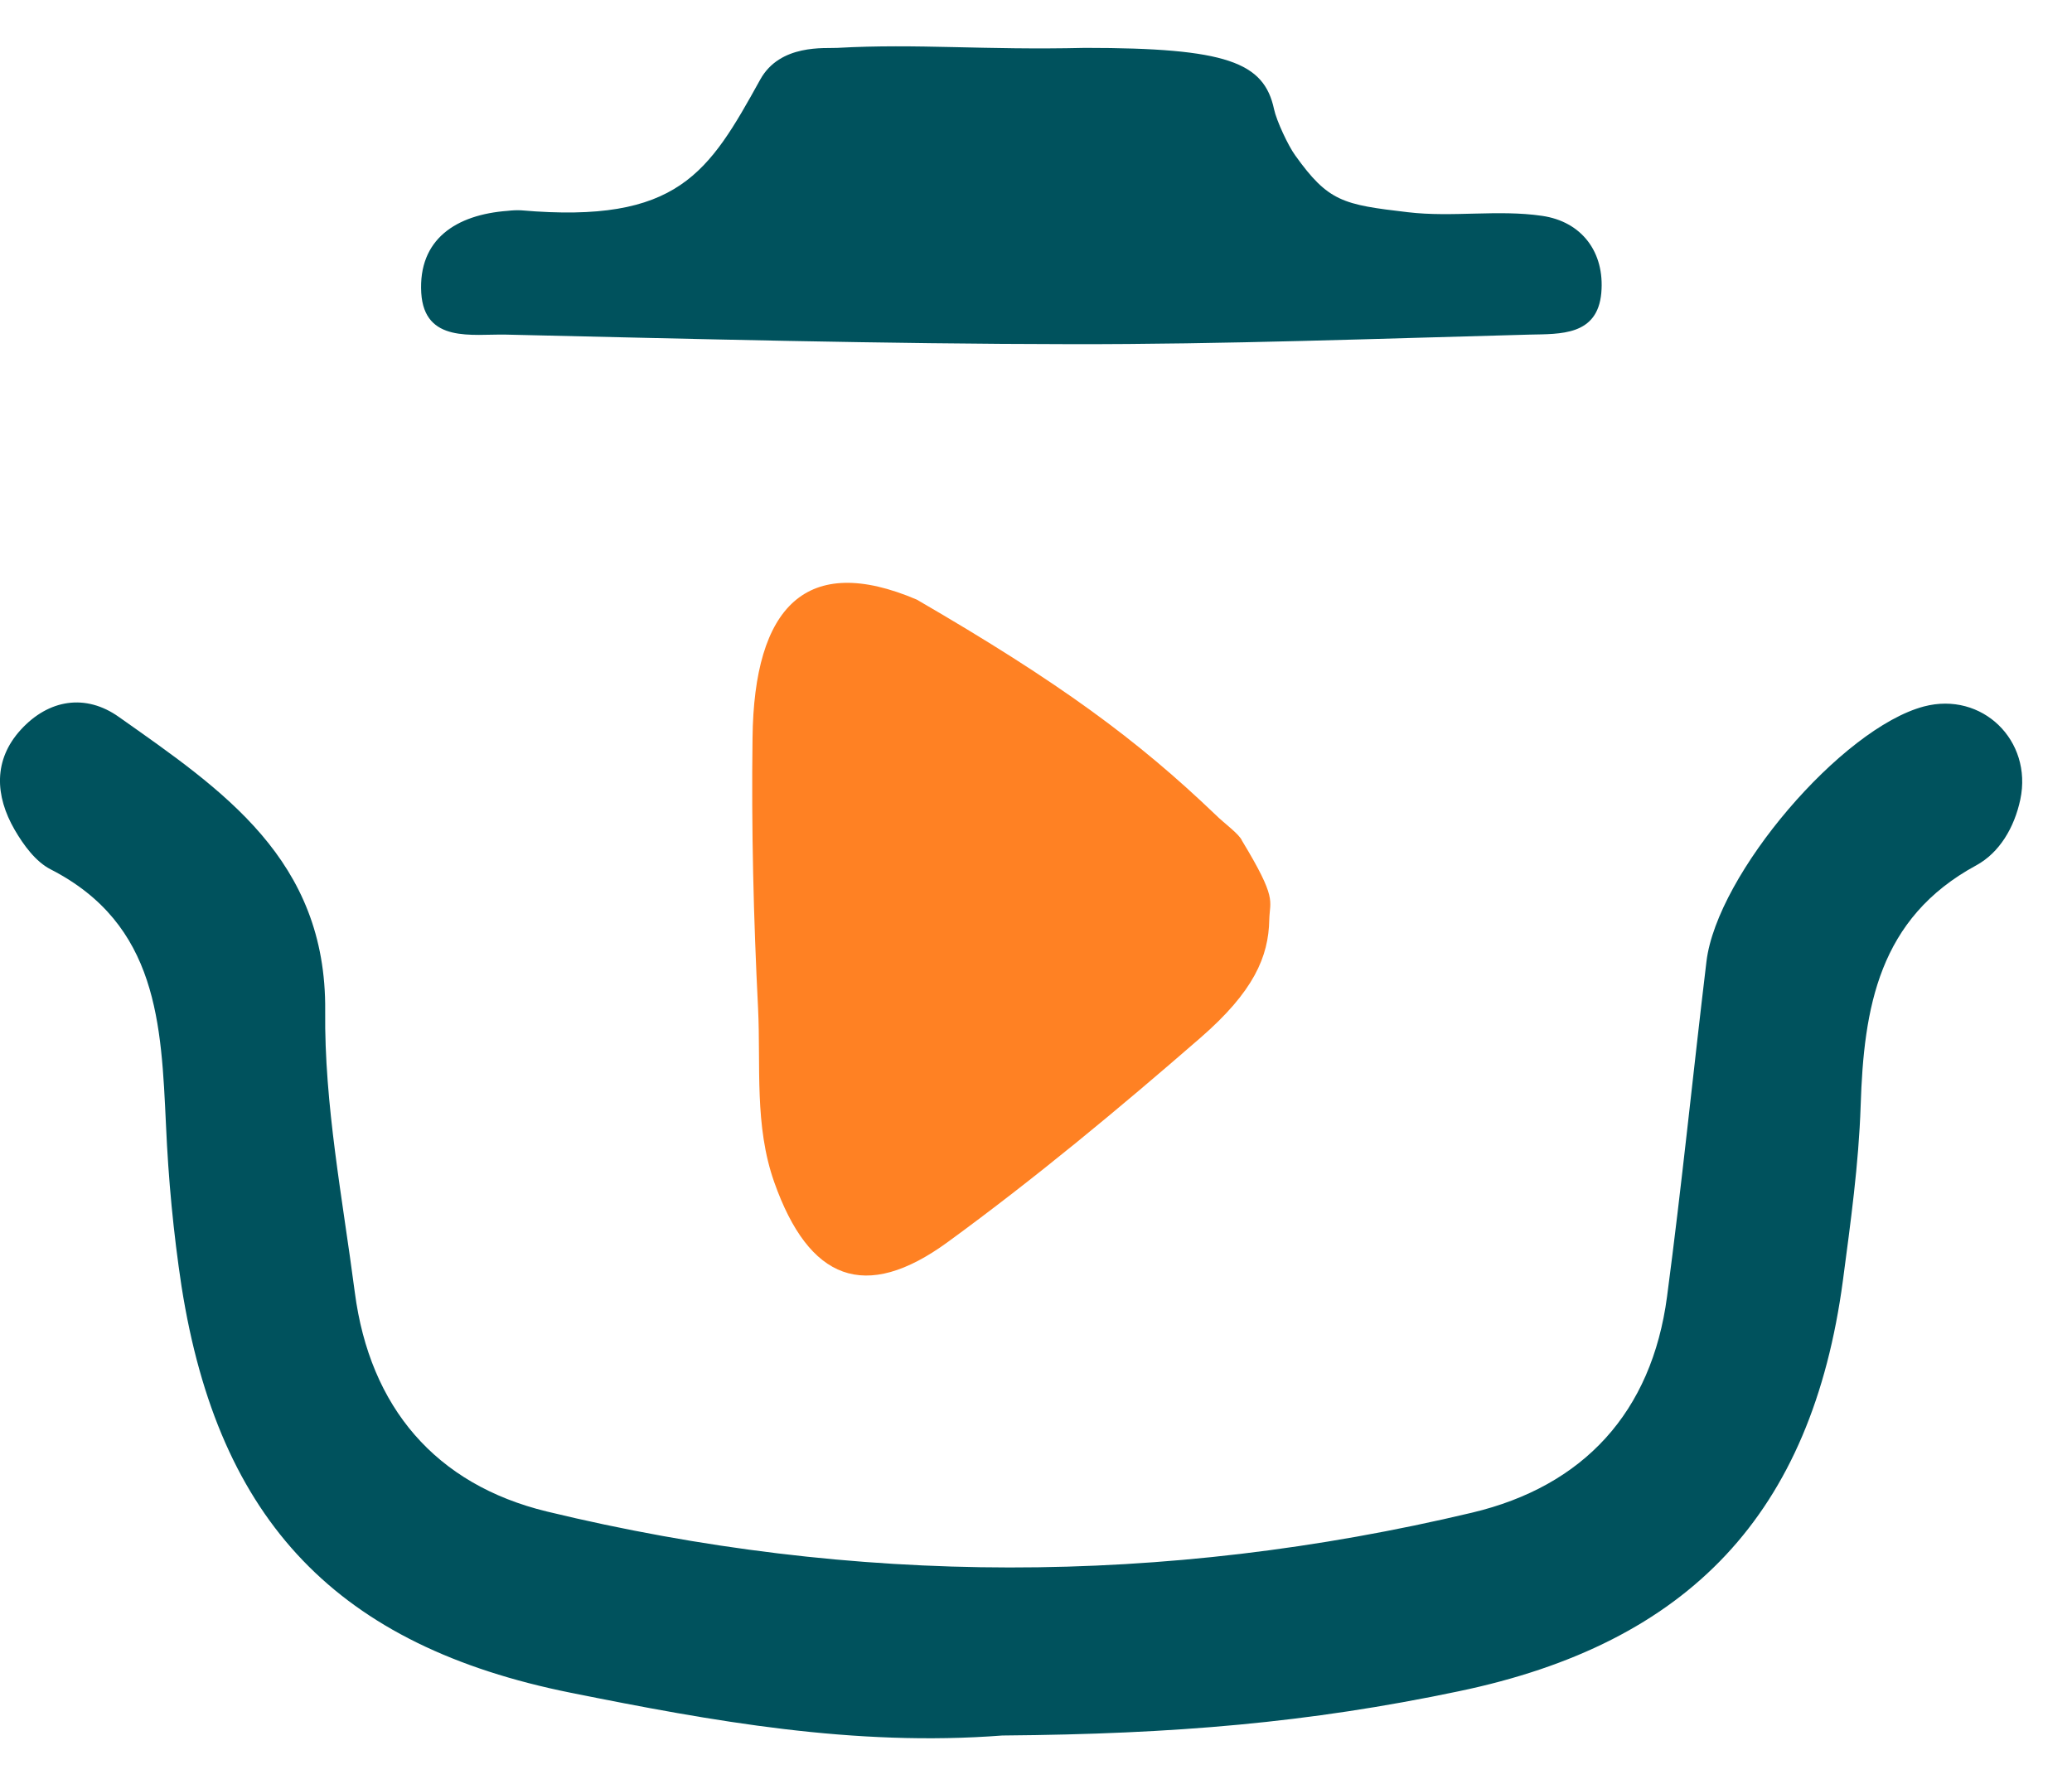 <svg xmlns="http://www.w3.org/2000/svg" width="36" height="31" viewBox="0 0 36 31" fill="none"><path d="M33.428 12.277C31.999 12.655 29.832 15.191 29.649 16.709C29.416 18.649 29.221 20.593 28.964 22.533C28.698 24.543 27.514 25.828 25.575 26.288C20.222 27.561 14.848 27.561 9.503 26.268C7.568 25.799 6.426 24.456 6.165 22.462C5.953 20.833 5.633 19.196 5.65 17.567C5.674 14.934 3.86 13.728 2.066 12.46C1.488 12.049 0.845 12.153 0.363 12.68C-0.119 13.206 -0.086 13.832 0.255 14.421C0.409 14.686 0.62 14.976 0.882 15.109C2.747 16.066 2.801 17.803 2.884 19.552C2.925 20.489 3.013 21.426 3.154 22.355C3.797 26.45 5.874 28.605 9.919 29.418C12.373 29.911 14.84 30.359 17.419 30.16H17.444C20.409 30.135 22.73 29.94 25.338 29.393C29.362 28.556 31.48 26.293 32.02 22.251C32.153 21.244 32.294 20.232 32.328 19.217C32.382 17.513 32.639 15.958 34.337 15.038C34.74 14.818 34.998 14.383 35.102 13.894C35.318 12.866 34.437 12.012 33.428 12.277Z" fill="#00525D"></path><path d="M21.115 14.155C21.269 14.309 21.534 14.495 21.58 14.611C22.195 15.627 22.062 15.639 22.053 15.983C22.041 16.626 21.784 17.231 20.853 18.039C19.437 19.27 17.984 20.477 16.468 21.584C15.027 22.637 14.055 22.247 13.453 20.547C13.104 19.561 13.22 18.533 13.171 17.521C13.092 15.959 13.054 14.392 13.075 12.825C13.1 10.532 14.014 9.604 15.928 10.42C18.416 11.863 19.769 12.866 21.115 14.155Z" fill="#FF8123"></path><path d="M13.208 1.384C13.553 0.758 14.341 0.845 14.549 0.832C15.949 0.754 17.082 0.874 18.852 0.832C21.314 0.832 21.962 1.081 22.136 1.898C22.178 2.097 22.381 2.532 22.502 2.698C23.079 3.506 23.332 3.556 24.462 3.688C25.235 3.78 26.028 3.639 26.792 3.751C27.481 3.85 27.884 4.381 27.822 5.09C27.755 5.836 27.111 5.803 26.576 5.815C23.926 5.885 21.273 5.985 18.619 5.981C15.342 5.977 12.066 5.89 8.789 5.815C8.208 5.803 7.373 5.968 7.319 5.09C7.265 4.157 7.925 3.73 8.822 3.664C8.901 3.655 8.976 3.651 9.055 3.655C11.787 3.892 12.311 3.004 13.208 1.384Z" fill="#00525D"></path></svg>